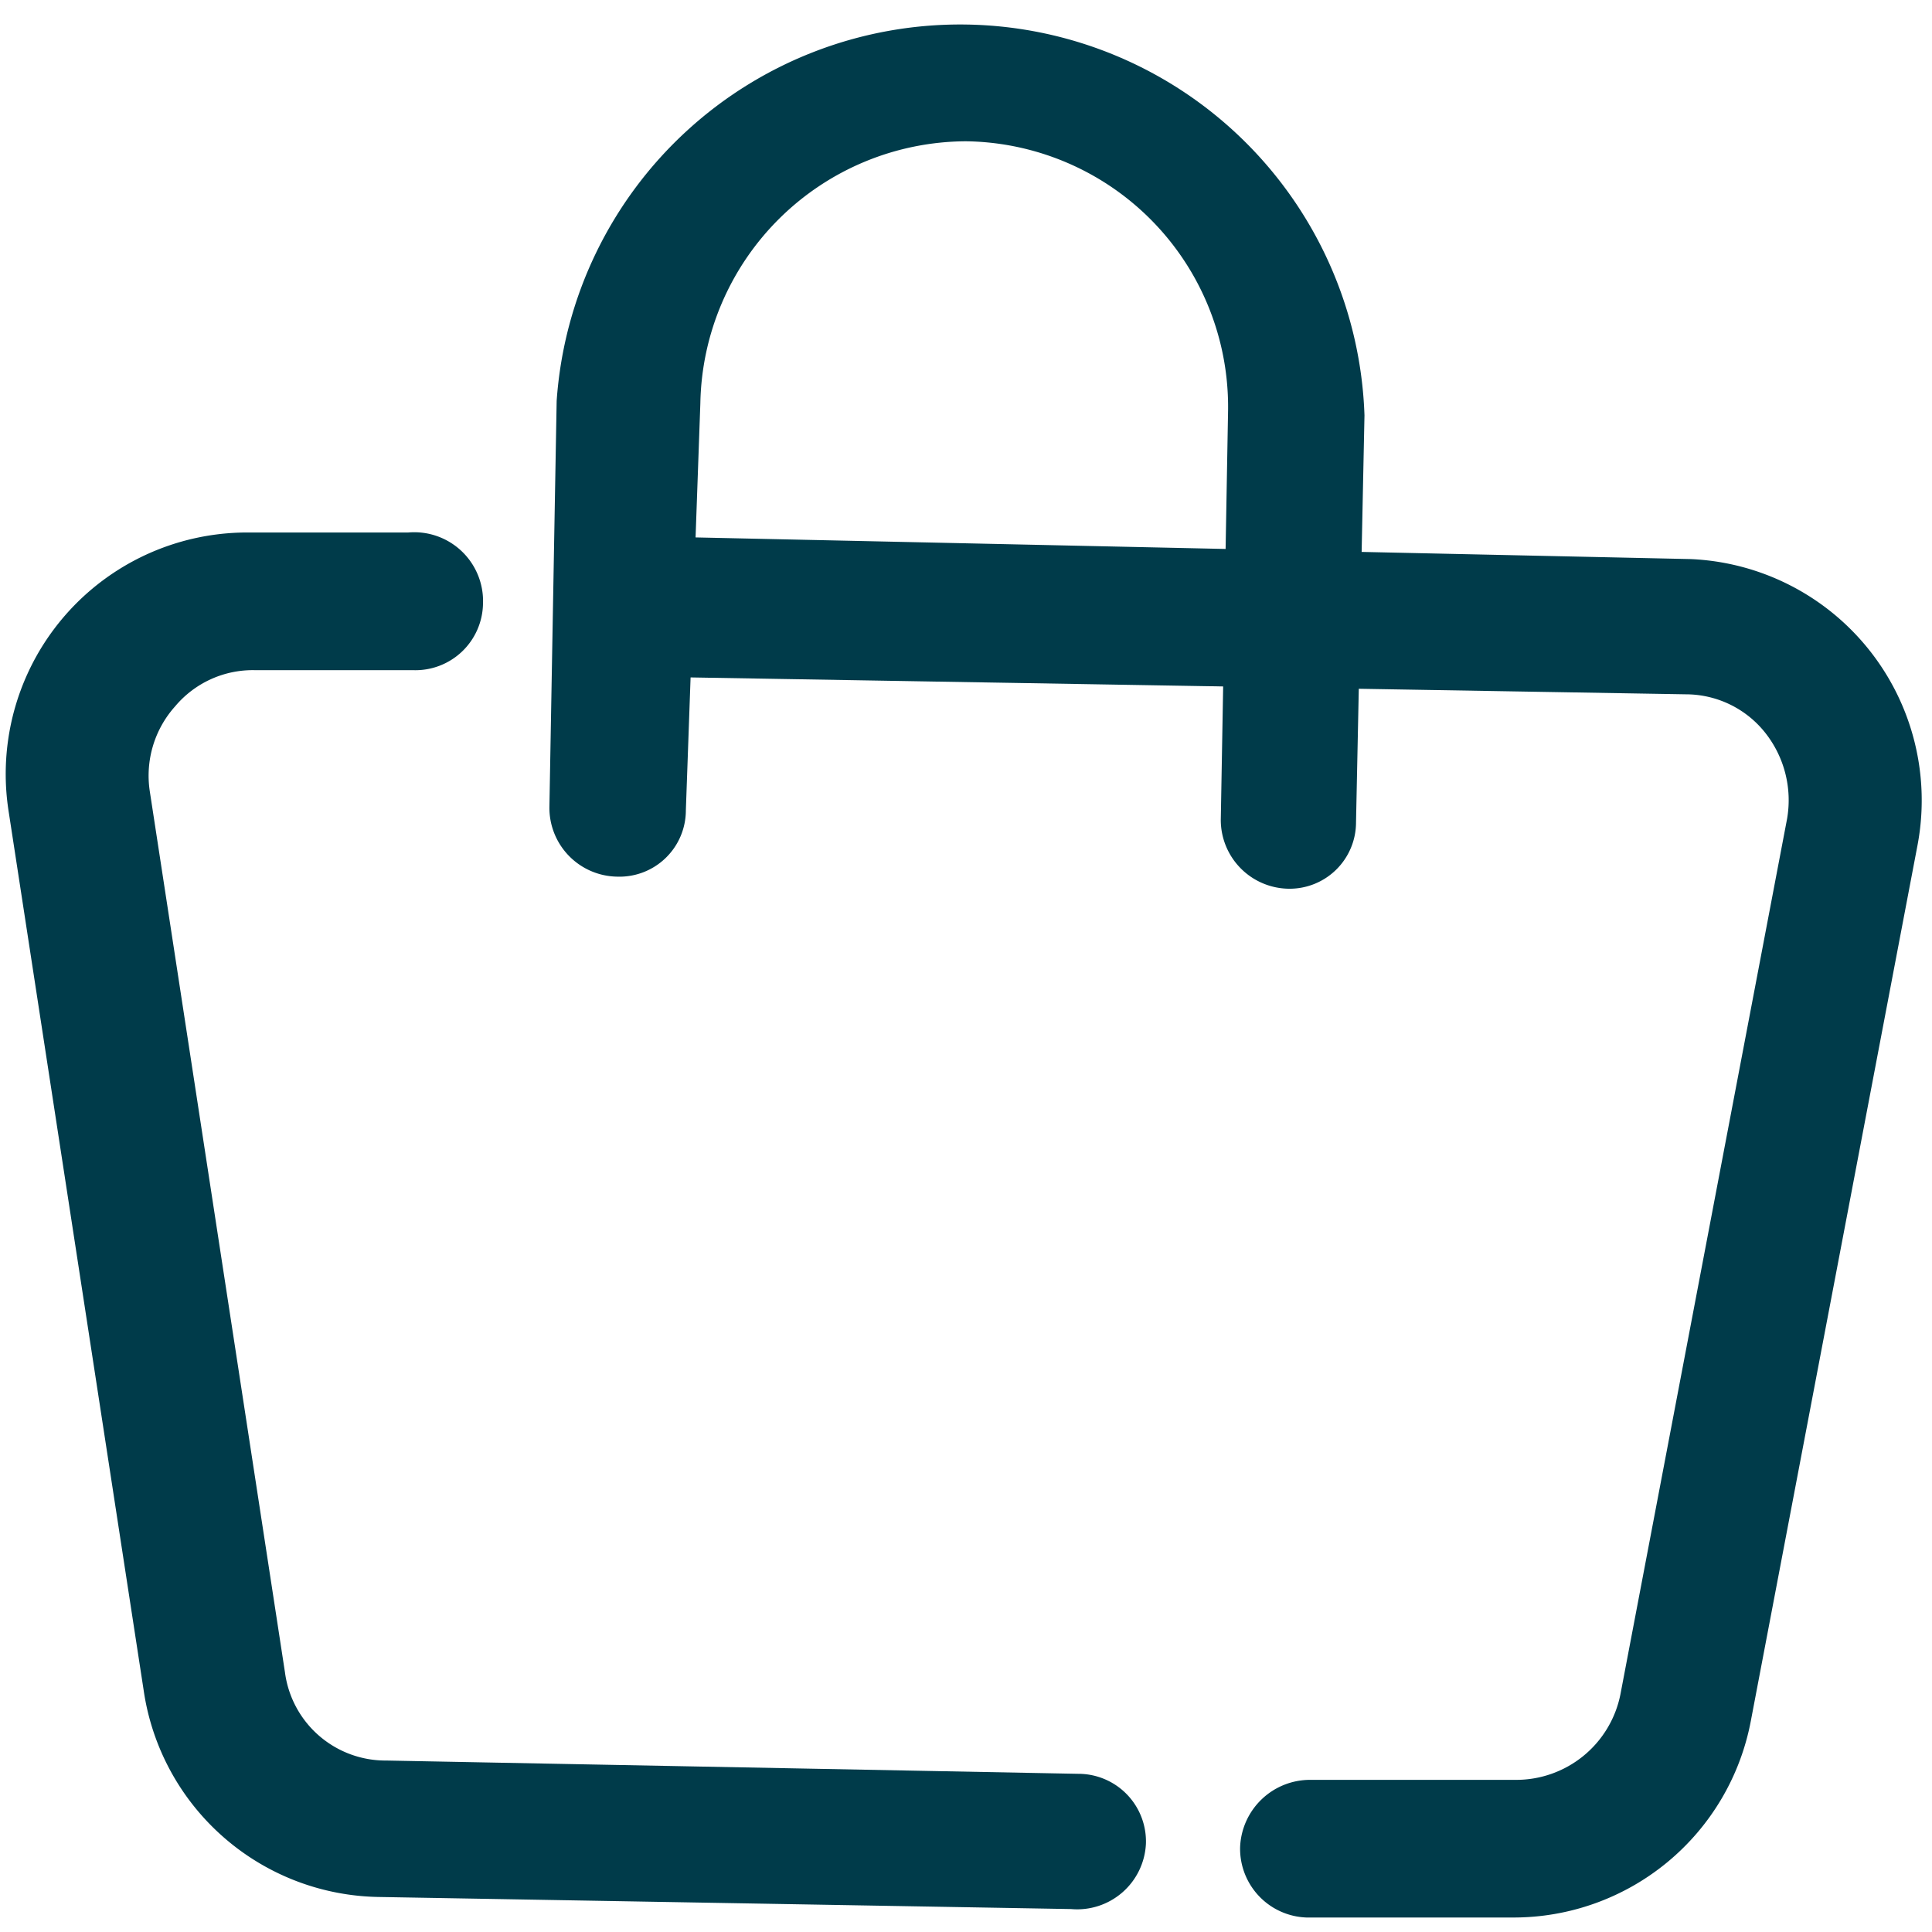 <svg id="Layer_1" data-name="Layer 1" xmlns="http://www.w3.org/2000/svg" viewBox="0 0 16 16"><defs><style>.cls-1{fill:#003b4a;}</style></defs><path class="cls-1" d="M8.87,15.81h0l-5.73-.1A2,2,0,0,1,1.19,14L.07,6.71a2,2,0,0,1,2-2.3l1.31,0A.57.57,0,0,1,4,5a.56.56,0,0,1-.58.55l-1.31,0a.84.84,0,0,0-.66.3.86.86,0,0,0-.21.7l1.12,7.3a.84.84,0,0,0,.84.73l5.73.11a.56.56,0,0,1,.56.58A.57.57,0,0,1,8.87,15.81Z"/><path class="cls-1" d="M12.53,15.88h0l-1.71,0a.57.57,0,0,1-.55-.58.58.58,0,0,1,.58-.56l1.7,0a.88.88,0,0,0,.87-.71l1.38-7.25a.9.9,0,0,0-.18-.71.84.84,0,0,0-.66-.32L5.71,5.61A.57.57,0,0,1,5.16,5a.55.55,0,0,1,.57-.55L14,4.63A2,2,0,0,1,15.88,7L14.5,14.25A2,2,0,0,1,12.53,15.88Z"/><path class="cls-1" d="M10.67,7.36h0a.57.57,0,0,1-.56-.57l.06-3.37A2.2,2.2,0,0,0,8,1.17H8a2.21,2.21,0,0,0-2.2,2.17L5.68,6.71a.55.55,0,0,1-.57.55.57.57,0,0,1-.56-.58l.06-3.36a3.35,3.35,0,0,1,6.69.12l-.07,3.37A.55.55,0,0,1,10.67,7.36Z"/></svg>